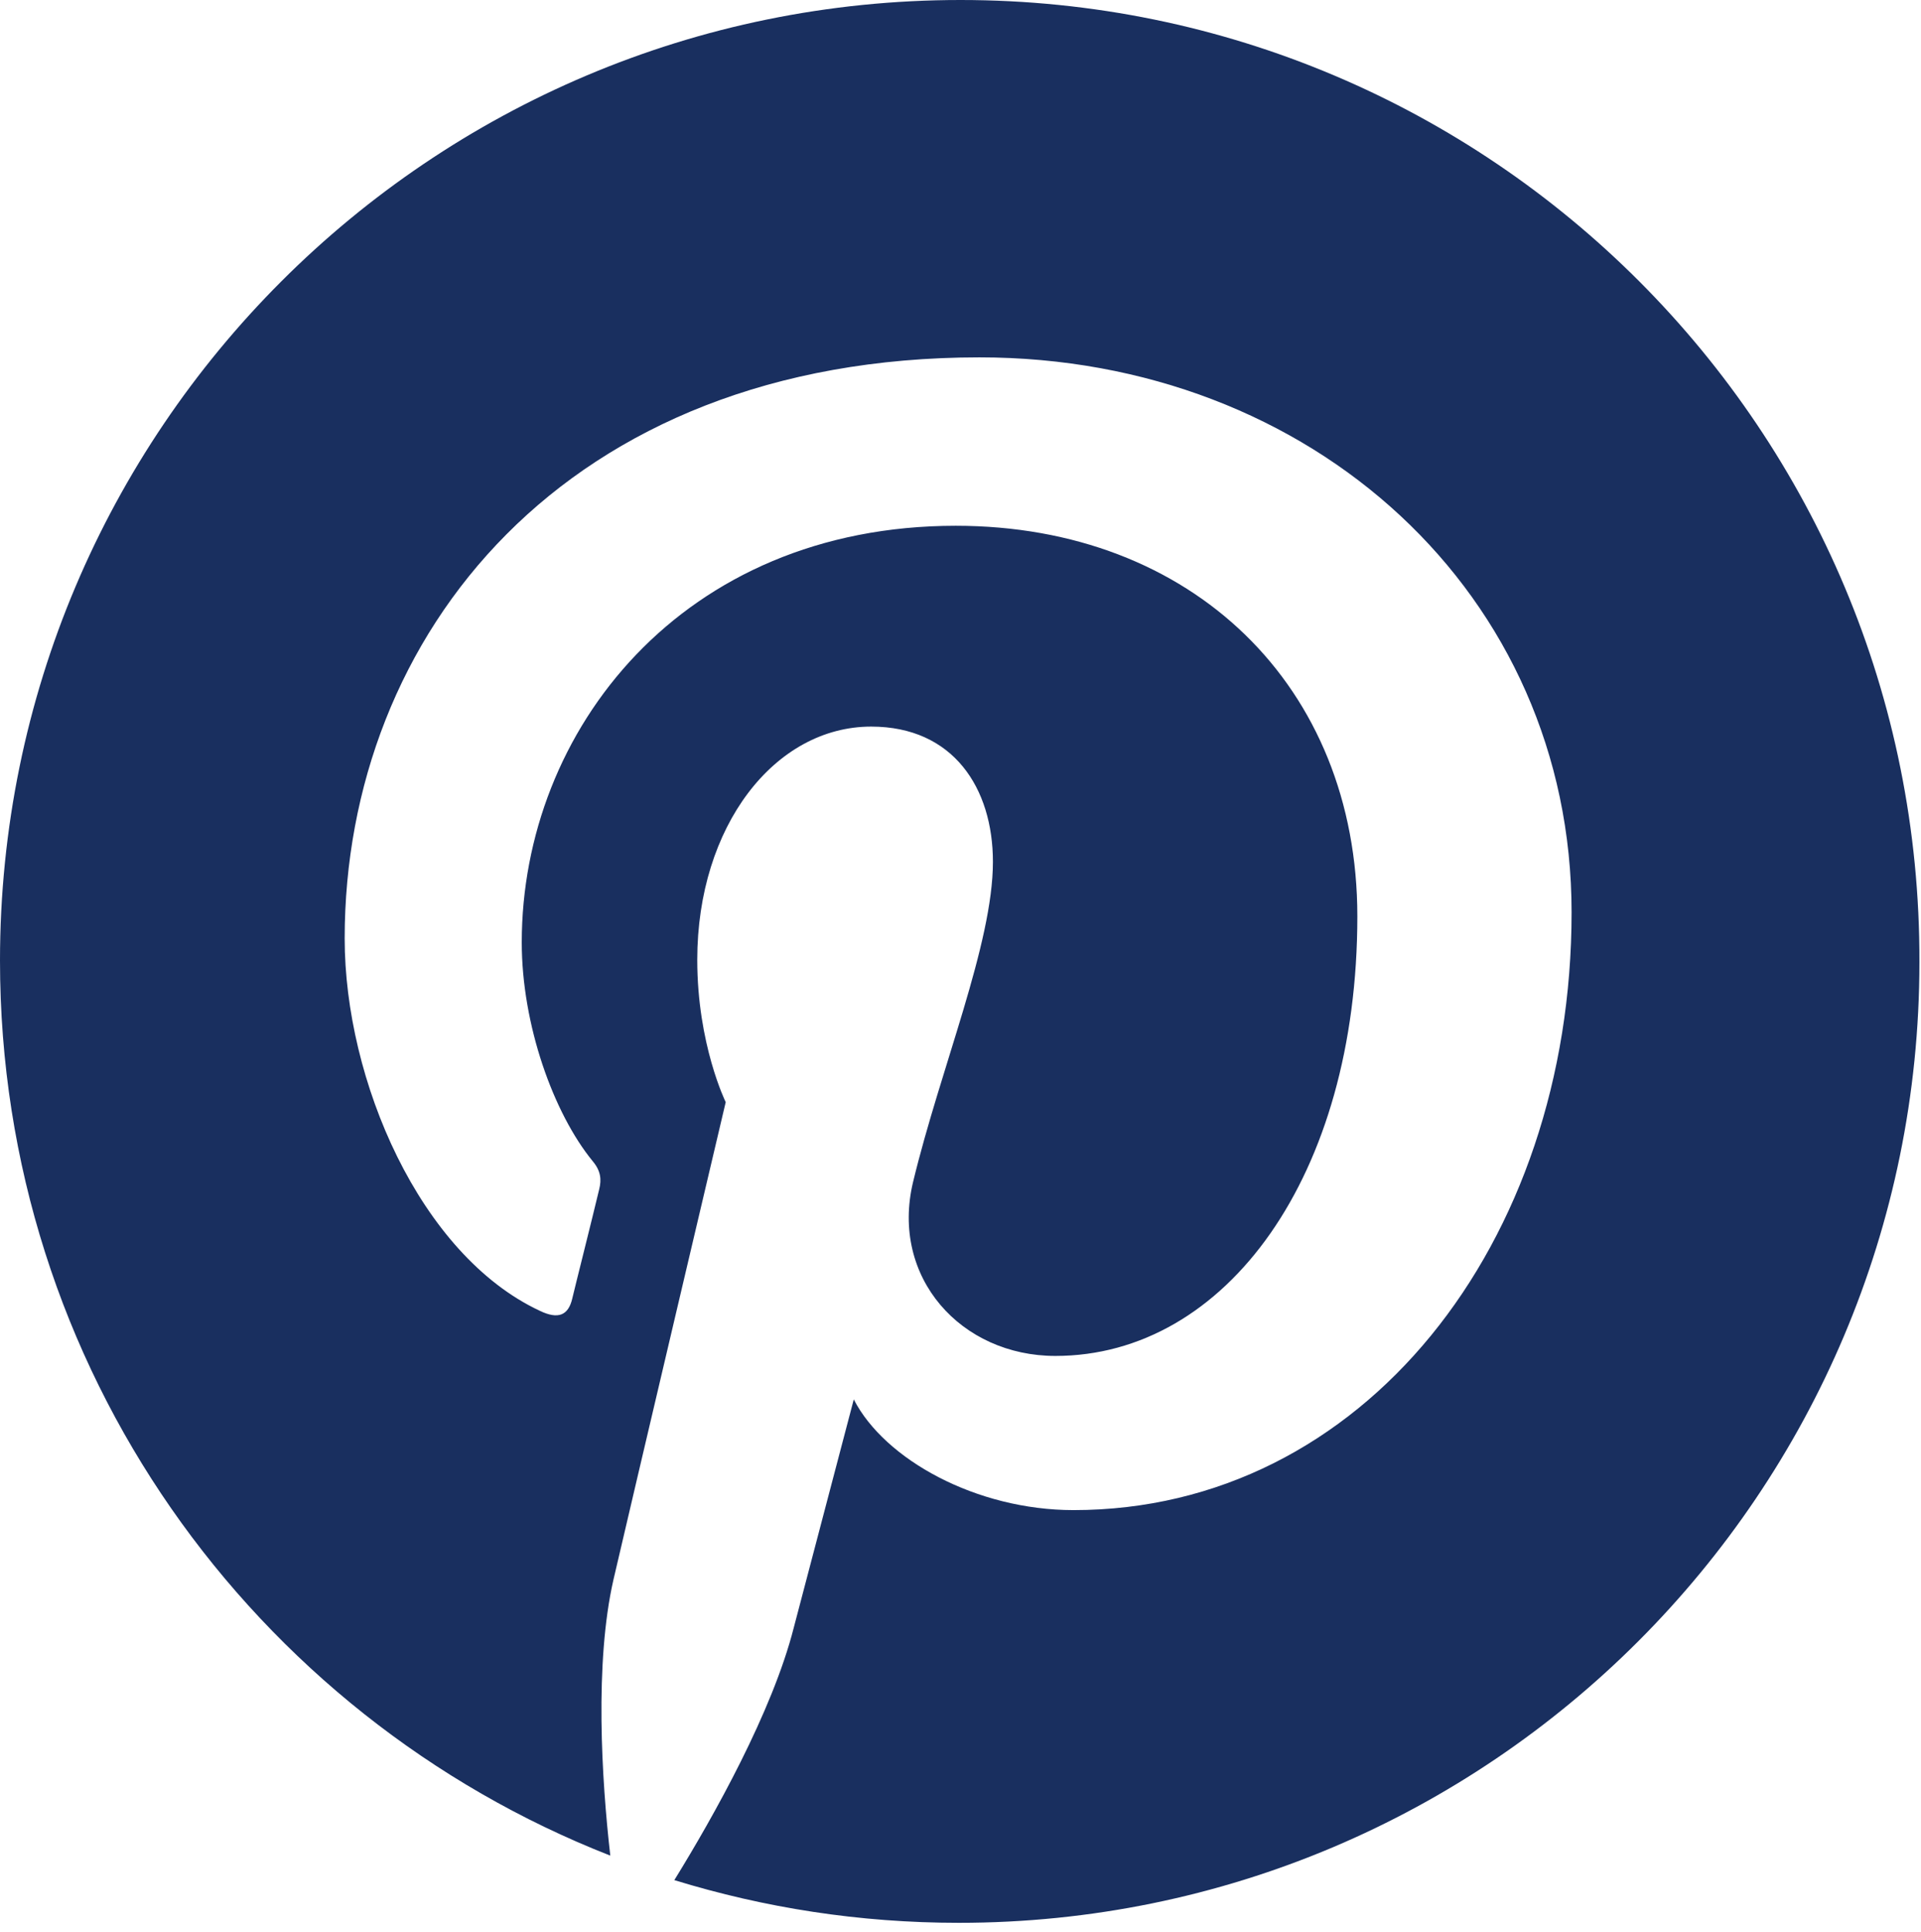 <?xml version="1.0" encoding="UTF-8"?> <svg xmlns="http://www.w3.org/2000/svg" width="175" height="176" viewBox="0 0 175 176" fill="none"><path d="M87.5 0C39.177 0 0 39.177 0 87.5C0 124.588 23.045 156.276 55.597 169.023C54.804 162.109 54.156 151.451 55.885 143.889C57.469 137.047 66.111 100.391 66.111 100.391C66.111 100.391 63.519 95.134 63.519 87.428C63.519 75.257 70.576 66.183 79.362 66.183C86.852 66.183 90.453 71.8 90.453 78.498C90.453 85.988 85.7 97.222 83.179 107.665C81.091 116.379 87.572 123.508 96.142 123.508C111.698 123.508 123.652 107.088 123.652 83.467C123.652 62.51 108.601 47.891 87.068 47.891C62.15 47.891 47.531 66.543 47.531 85.844C47.531 93.333 50.411 101.399 54.012 105.792C54.733 106.656 54.804 107.449 54.589 108.313C53.94 111.049 52.428 117.027 52.14 118.251C51.78 119.835 50.844 120.195 49.187 119.403C38.241 114.29 31.399 98.374 31.399 85.484C31.399 57.901 51.42 32.551 89.228 32.551C119.547 32.551 143.169 54.156 143.169 83.107C143.169 113.282 124.156 137.551 97.798 137.551C88.94 137.551 80.586 132.942 77.778 127.469C77.778 127.469 73.385 144.177 72.305 148.282C70.36 155.916 65.031 165.422 61.43 171.255C69.64 173.776 78.282 175.144 87.356 175.144C135.679 175.144 174.856 135.967 174.856 87.644C175 39.177 135.823 0 87.5 0Z" fill="#192F5F"></path></svg> 